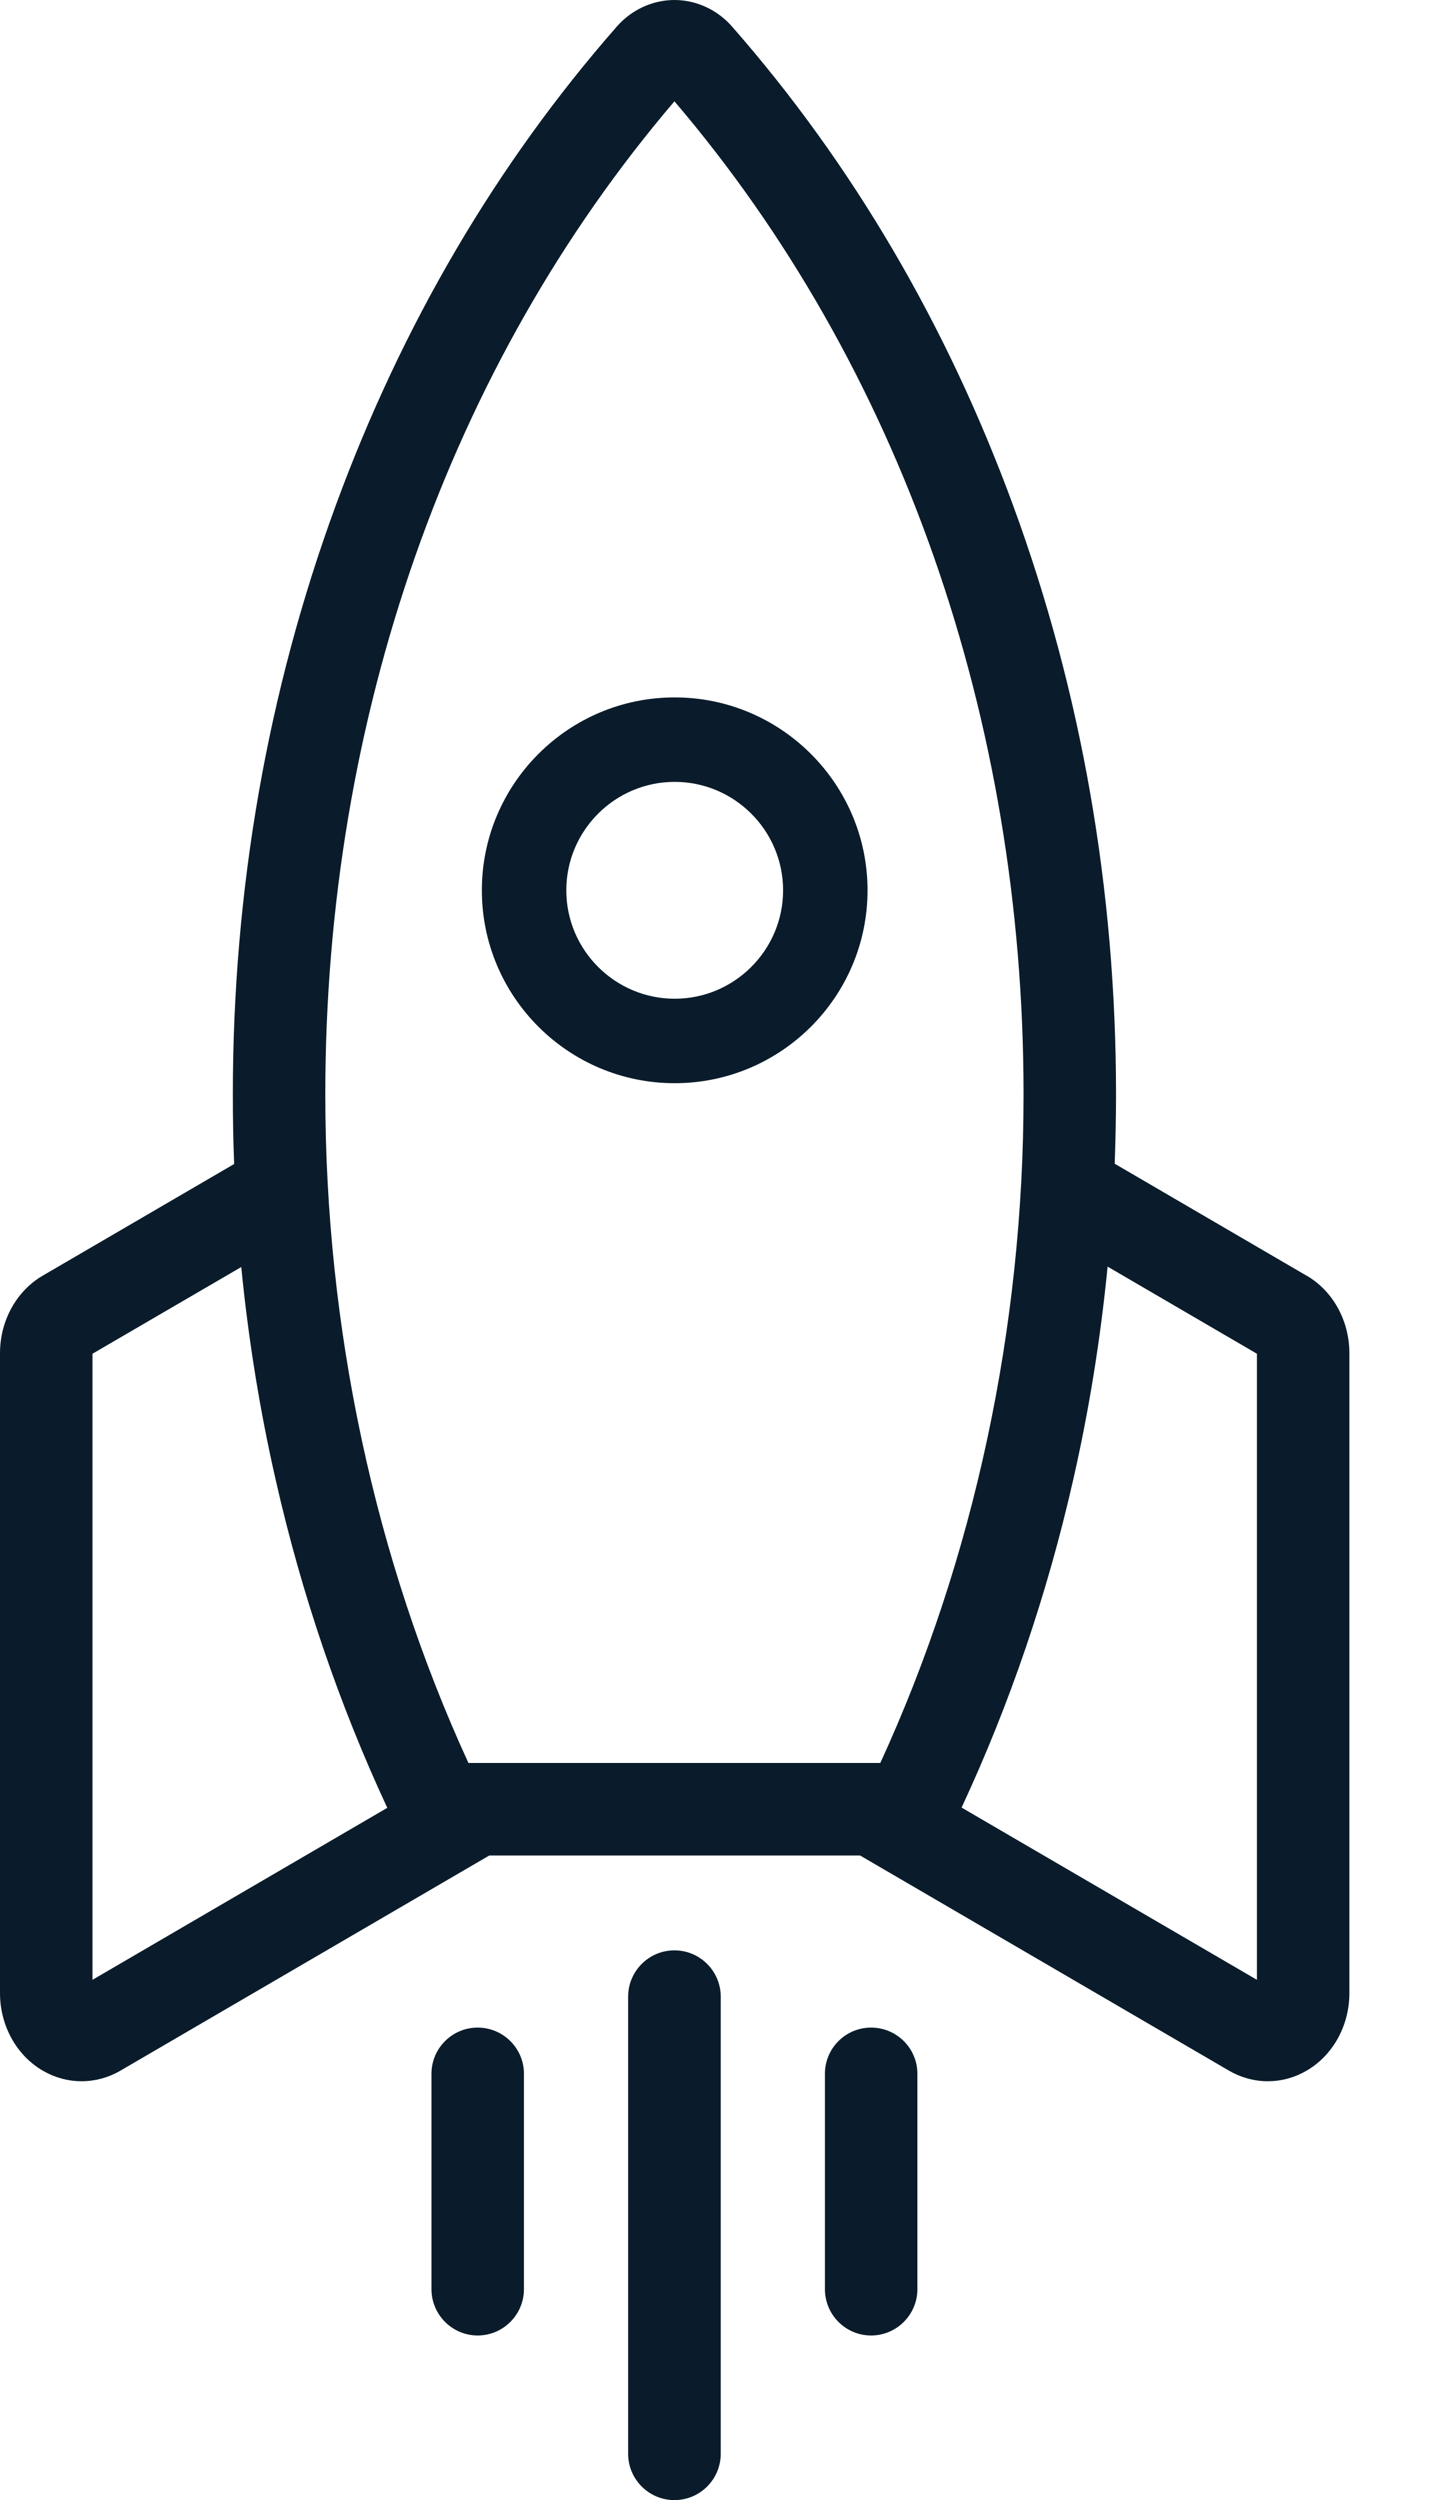 <svg width="11" height="19" viewBox="0 0 11 19" fill="none" xmlns="http://www.w3.org/2000/svg">
<path d="M9.933 9.695L8.474 8.844C8.48 8.669 8.484 8.492 8.484 8.318C8.484 6.763 8.221 5.257 7.702 3.842C7.199 2.471 6.481 1.247 5.567 0.204C5.454 0.074 5.293 0 5.127 0C4.961 0 4.8 0.074 4.687 0.204C3.773 1.247 3.055 2.471 2.552 3.842C2.033 5.257 1.77 6.763 1.77 8.318C1.77 8.493 1.773 8.67 1.78 8.846L0.324 9.695C0.124 9.812 0 10.038 0 10.284V15.147C0 15.395 0.126 15.622 0.328 15.738C0.418 15.79 0.519 15.817 0.62 15.817C0.722 15.817 0.826 15.789 0.916 15.736L3.72 14.101H6.538L9.342 15.736C9.433 15.789 9.535 15.817 9.638 15.817C9.739 15.817 9.84 15.79 9.93 15.738C10.132 15.622 10.258 15.395 10.258 15.147V10.284C10.258 10.038 10.134 9.812 9.934 9.695L9.933 9.695ZM1.834 9.629C1.888 10.178 1.976 10.724 2.097 11.252C2.293 12.116 2.578 12.952 2.944 13.739L0.703 15.046V10.288L1.834 9.629H1.834ZM7.781 8.318C7.781 10.093 7.404 11.848 6.692 13.398H3.561C2.849 11.848 2.473 10.093 2.473 8.318C2.473 5.455 3.415 2.777 5.127 0.77C6.839 2.777 7.781 5.455 7.781 8.318H7.781ZM9.555 10.288V15.046L7.31 13.737C7.676 12.951 7.961 12.115 8.157 11.252C8.278 10.723 8.366 10.177 8.42 9.626L9.555 10.288V10.288Z" fill="#0A1C2B"/>
<path d="M3.631 15.409C3.438 15.409 3.28 15.566 3.28 15.76V17.397C3.28 17.591 3.438 17.749 3.631 17.749C3.825 17.749 3.983 17.591 3.983 17.397V15.76C3.983 15.566 3.825 15.409 3.631 15.409Z" fill="#0A1C2B"/>
<path d="M5.127 14.822C4.933 14.822 4.775 14.98 4.775 15.174V18.648C4.775 18.842 4.933 19 5.127 19C5.321 19 5.479 18.842 5.479 18.648V15.174C5.479 14.98 5.321 14.822 5.127 14.822Z" fill="#0A1C2B"/>
<path d="M6.622 15.409C6.428 15.409 6.271 15.566 6.271 15.76V17.397C6.271 17.591 6.428 17.749 6.622 17.749C6.816 17.749 6.974 17.591 6.974 17.397V15.76C6.974 15.566 6.816 15.409 6.622 15.409Z" fill="#0A1C2B"/>
<path d="M5.129 8.232C4.32 8.232 3.663 7.575 3.663 6.766C3.663 5.958 4.32 5.3 5.129 5.3C5.937 5.3 6.595 5.958 6.595 6.766C6.595 7.575 5.937 8.232 5.129 8.232ZM5.129 5.942C4.675 5.942 4.305 6.312 4.305 6.766C4.305 7.22 4.675 7.59 5.129 7.59C5.583 7.59 5.953 7.22 5.953 6.766C5.953 6.312 5.583 5.942 5.129 5.942Z" fill="#0A1C2B"/>
</svg>
